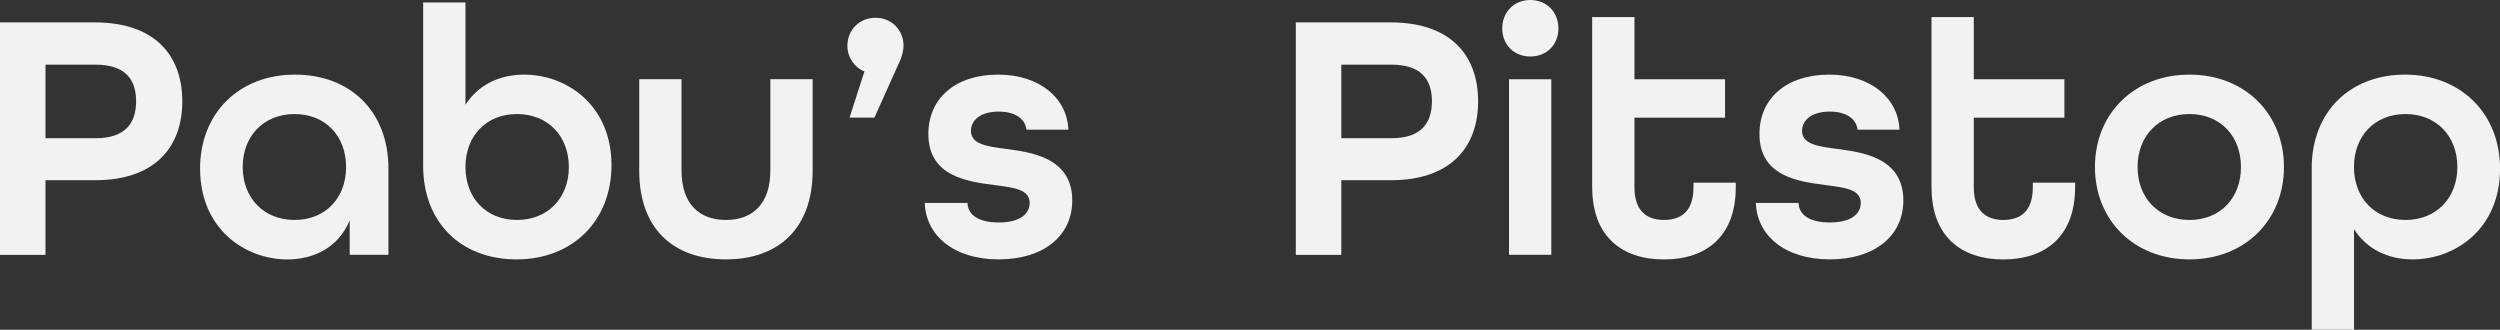 <svg xmlns="http://www.w3.org/2000/svg" id="Layer_2" data-name="Layer 2" viewBox="0 0 506.59 66.82"><rect x="0" y="0" width="506.59" height="66.82" fill="#333333" stroke="none"/><defs><style>      .cls-1 {        fill: #f2f2f2;        stroke-width: 0px;      }    </style></defs><g id="Layer_1-2" data-name="Layer 1"><g id="PabusPitstopLogo_footer"><path class="cls-1" d="M0,4.54h19.23c12.24,0,17.71,6.77,17.71,15.99s-5.47,15.99-17.71,15.99h-10.01v15.12H0V4.54ZM19.37,28.01c6.12,0,8.21-3.17,8.21-7.49s-2.09-7.42-8.21-7.42h-10.15v14.91h10.15Z"></path><path class="cls-1" d="M40.54,34.2c0-11.3,7.92-19.08,19.23-19.08s18.94,7.56,18.94,19.01v17.5h-7.85v-6.98c-2.16,5.26-6.98,7.92-12.6,7.92-8.64,0-17.71-6.19-17.71-18.36ZM70.13,33.84c0-6.27-4.18-10.73-10.44-10.73s-10.51,4.46-10.51,10.73,4.25,10.73,10.51,10.73,10.44-4.46,10.44-10.73Z"></path><path class="cls-1" d="M85.75,33.55V.5h8.57v20.74c2.52-3.96,6.77-6.12,11.88-6.12,8.64,0,17.71,6.19,17.71,18.36,0,11.3-7.92,19.08-19.23,19.08s-18.94-7.49-18.94-19.01ZM115.27,33.84c0-6.27-4.25-10.73-10.51-10.73s-10.44,4.46-10.44,10.73,4.18,10.73,10.44,10.73,10.51-4.46,10.51-10.73Z"></path><path class="cls-1" d="M129.53,34.56v-18.51h8.57v18.51c0,6.77,3.6,10.01,9,10.01s9-3.24,9-10.01v-18.51h8.57v18.51c0,11.88-7.06,18-17.57,18s-17.57-6.05-17.57-18Z"></path><path class="cls-1" d="M175.17,14.47c-1.94-.72-3.46-2.81-3.46-5.18,0-3.24,2.45-5.69,5.69-5.69s5.69,2.45,5.69,5.69c0,.79-.29,2.09-.72,3.02l-5.18,11.52h-5.04l3.02-9.36Z"></path><path class="cls-1" d="M187.41,41.12h8.64c.07,2.38,2.16,3.96,6.34,3.96,4.39,0,6.26-1.8,6.26-3.96,0-2.74-3.17-3.1-6.99-3.6-5.47-.72-13.54-1.66-13.54-10.37,0-7.27,5.54-12.03,14.11-12.03s14.04,4.9,14.26,11.16h-8.5c-.22-2.16-2.23-3.67-5.62-3.67-3.74,0-5.62,1.8-5.62,3.89,0,2.74,3.24,3.17,7.06,3.67,4.75.65,13.47,1.58,13.47,10.44,0,7.2-5.83,11.95-14.91,11.95s-14.76-4.82-14.98-11.45Z"></path><path class="cls-1" d="M262.58,4.54h19.23c12.24,0,17.71,6.77,17.71,15.99s-5.47,15.99-17.71,15.99h-10.01v15.12h-9.22V4.54ZM281.95,28.01c6.12,0,8.21-3.17,8.21-7.49s-2.09-7.42-8.21-7.42h-10.15v14.91h10.15Z"></path><path class="cls-1" d="M304.41,5.76c0-3.31,2.38-5.76,5.69-5.76s5.69,2.45,5.69,5.76-2.38,5.69-5.69,5.69-5.69-2.38-5.69-5.69ZM305.78,16.06h8.57v35.57h-8.57V16.06Z"></path><path class="cls-1" d="M322.63,37.95V3.46h8.57v12.6h18.36v7.78h-18.36v14.11c0,4.75,2.45,6.62,5.98,6.62s5.98-1.8,5.98-6.62v-.94h8.57v.94c0,9.87-5.91,14.62-14.55,14.62s-14.54-4.75-14.54-14.62Z"></path><path class="cls-1" d="M355.82,41.12h8.64c.07,2.38,2.16,3.96,6.34,3.96,4.39,0,6.26-1.8,6.26-3.96,0-2.74-3.17-3.1-6.99-3.6-5.47-.72-13.54-1.66-13.54-10.37,0-7.27,5.54-12.03,14.11-12.03s14.04,4.9,14.26,11.16h-8.5c-.22-2.16-2.23-3.67-5.62-3.67-3.74,0-5.62,1.8-5.62,3.89,0,2.74,3.24,3.17,7.06,3.67,4.75.65,13.47,1.58,13.47,10.44,0,7.2-5.83,11.95-14.91,11.95s-14.76-4.82-14.98-11.45Z"></path><path class="cls-1" d="M391.39,37.95V3.46h8.57v12.6h18.36v7.78h-18.36v14.11c0,4.75,2.45,6.62,5.98,6.62s5.98-1.8,5.98-6.62v-.94h8.57v.94c0,9.87-5.91,14.62-14.55,14.62s-14.54-4.75-14.54-14.62Z"></path><path class="cls-1" d="M424.51,33.84c0-10.8,7.92-18.72,19.15-18.72s19.15,7.92,19.15,18.72-7.92,18.72-19.15,18.72-19.15-7.92-19.15-18.72ZM454.1,33.84c0-6.27-4.18-10.73-10.44-10.73s-10.51,4.46-10.51,10.73,4.25,10.73,10.51,10.73,10.44-4.46,10.44-10.73Z"></path><path class="cls-1" d="M468.43,34.13c0-11.52,7.78-19.01,18.94-19.01s19.23,7.78,19.23,19.08c0,12.17-9.07,18.36-17.71,18.36-5.11,0-9.36-2.16-11.88-6.12v20.38h-8.57v-32.69ZM497.95,33.84c0-6.27-4.25-10.73-10.51-10.73s-10.44,4.46-10.44,10.73,4.18,10.73,10.44,10.73,10.51-4.46,10.51-10.73Z"></path></g></g></svg>